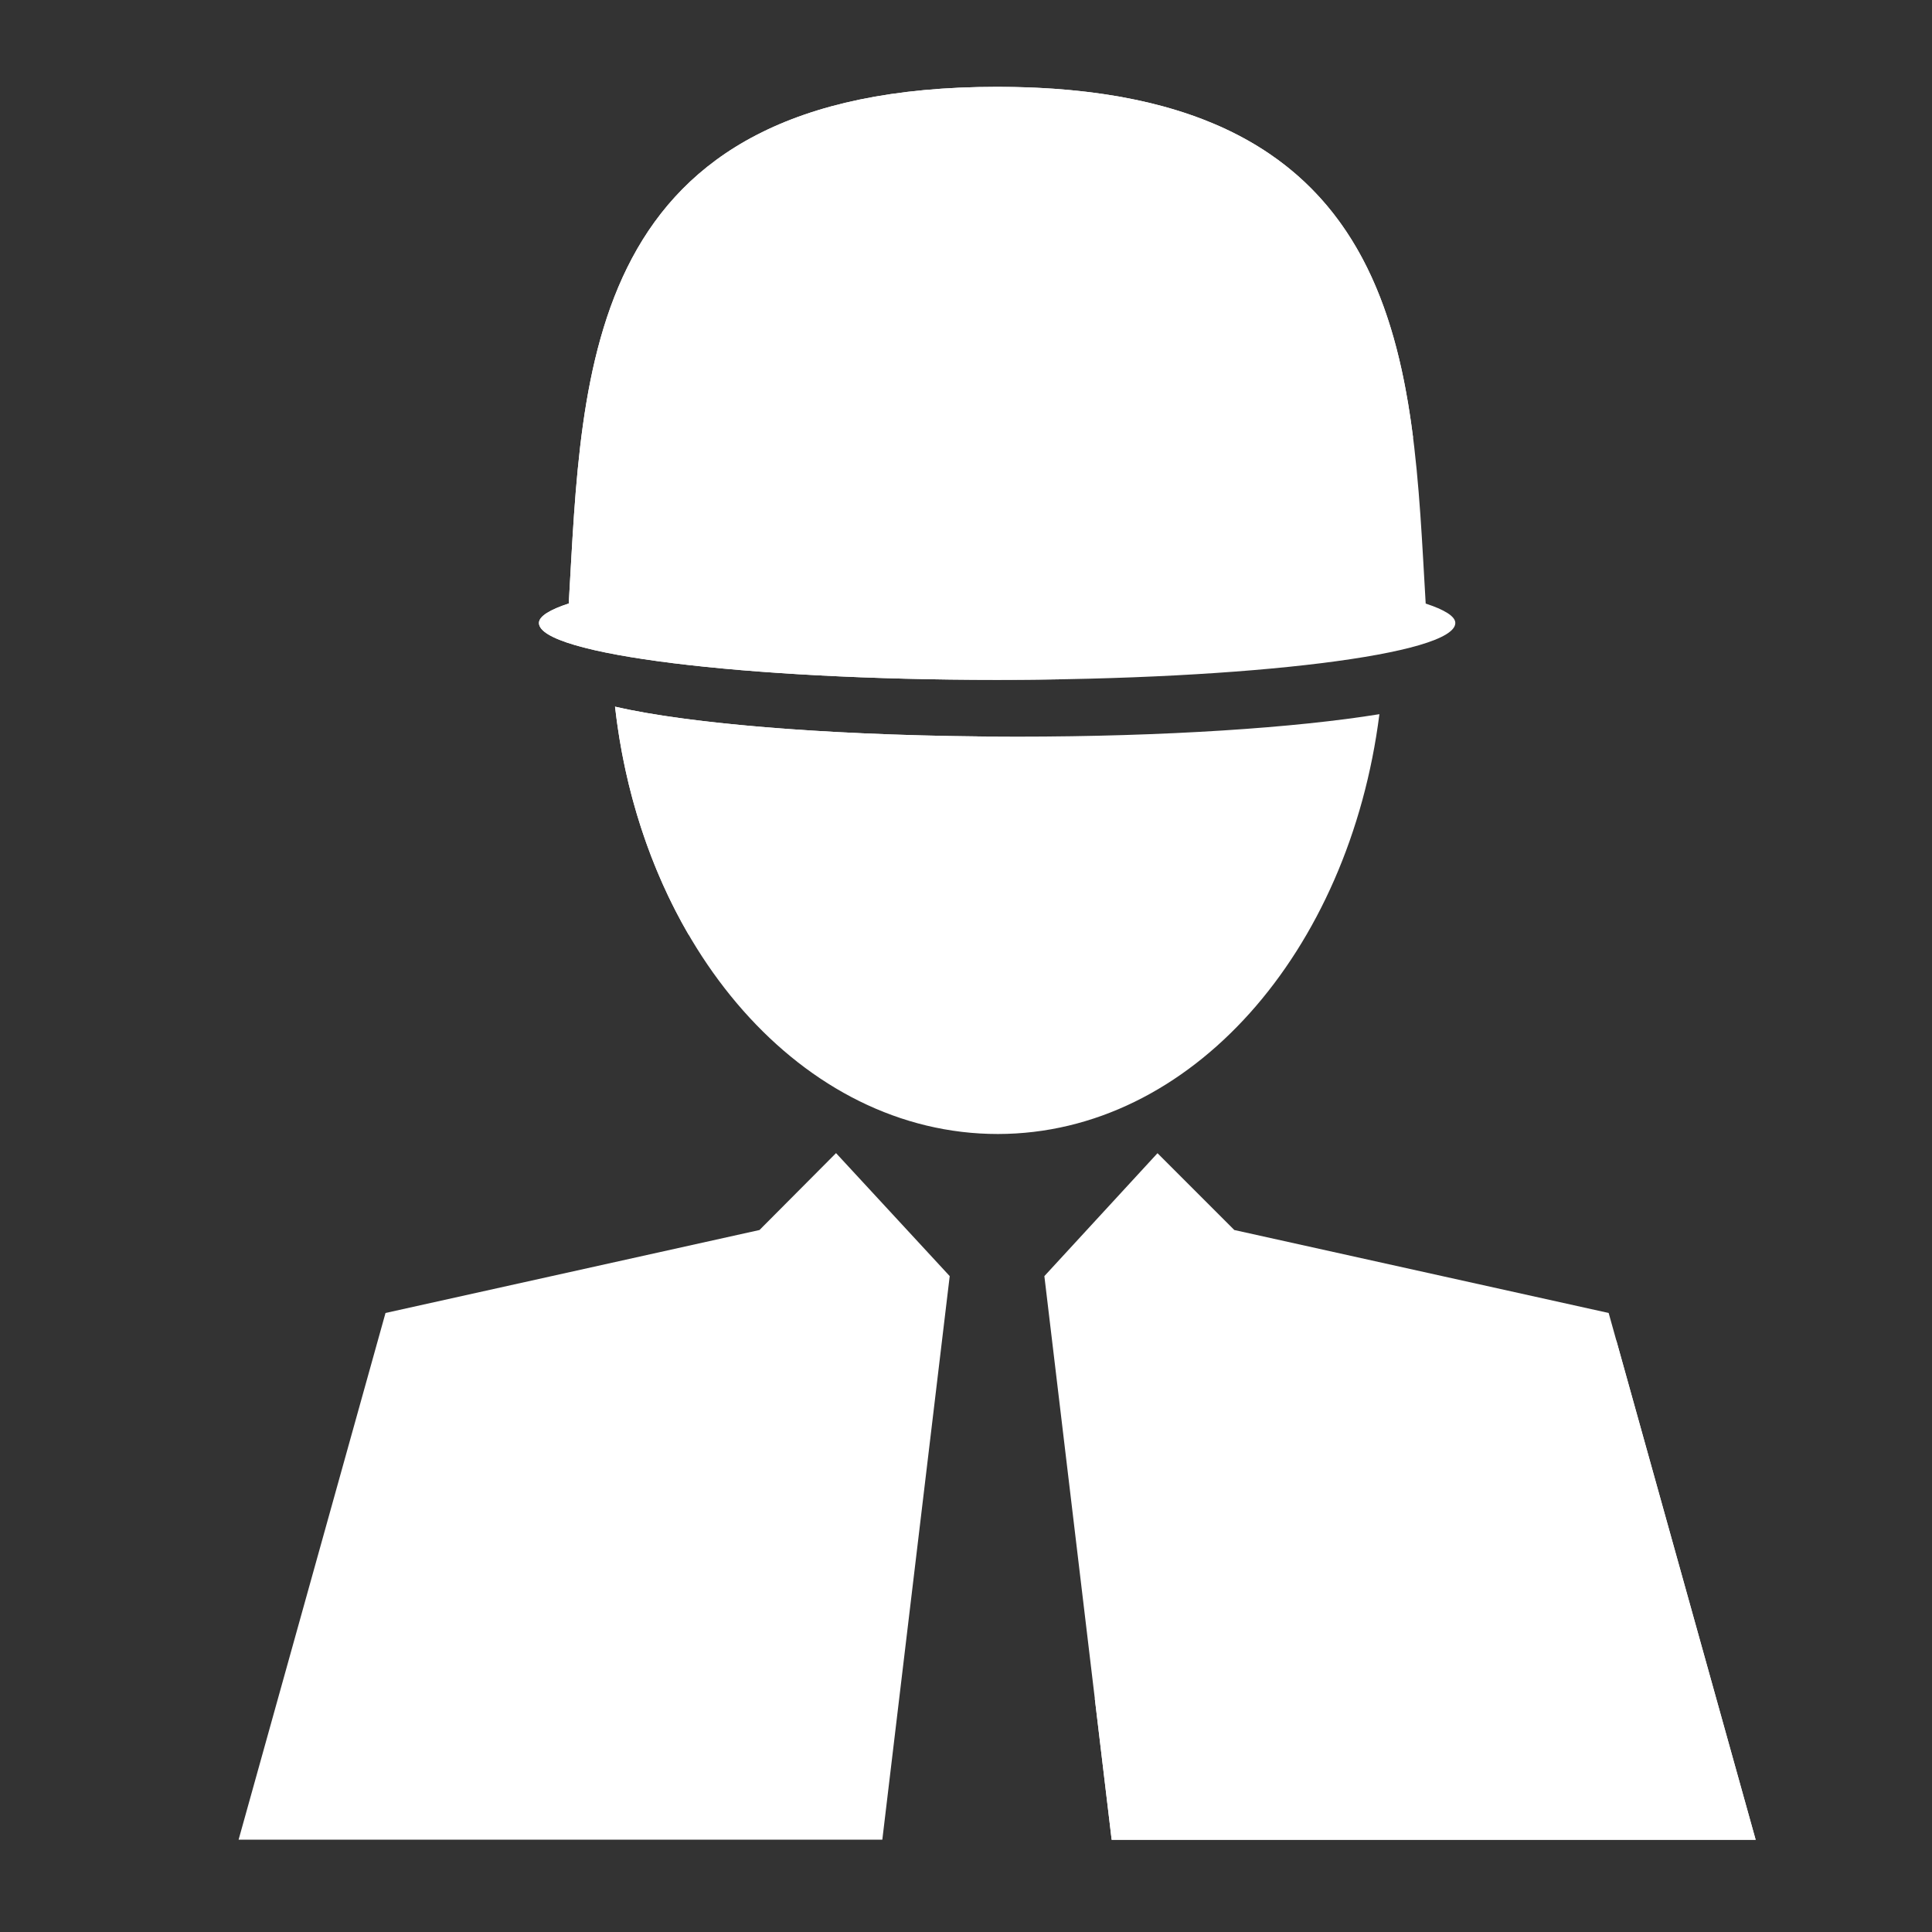 <?xml version="1.0" encoding="utf-8"?>
<!-- Generator: Adobe Illustrator 17.0.0, SVG Export Plug-In . SVG Version: 6.00 Build 0)  -->
<!DOCTYPE svg PUBLIC "-//W3C//DTD SVG 1.1//EN" "http://www.w3.org/Graphics/SVG/1.1/DTD/svg11.dtd">
<svg version="1.1" id="Capa_1" xmlns="http://www.w3.org/2000/svg" xmlns:xlink="http://www.w3.org/1999/xlink" x="0px" y="0px"
	 width="424.488px" height="424.488px" viewBox="0 0 424.488 424.488" enable-background="new 0 0 424.488 424.488"
	 xml:space="preserve">
<rect x="0" y="0" width="424.488" height="424.488" fill="#333333" stroke="none"/>
<polygon fill="#FFF" points="166.873,270.251 84.702,288.48 52.423,404.204 193.859,404.204 208.665,280.38 183.69,253.355 "/>
<polygon fill="#FFF" points="353.445,288.48 271.194,270.251 254.318,253.375 229.462,280.38 244.248,404.224 385.744,404.224
	"/>
<path fill="#FFF" d="M219.074,149.372c55.623,0,100.679-5.592,100.679-12.498c0-1.493-2.488-2.945-6.508-4.259
	C310.2,81.63,310.518,19.081,219.093,19.081s-91.126,62.549-94.132,113.515c-4.06,1.333-6.547,2.786-6.547,4.279
	C118.415,143.78,163.49,149.372,219.074,149.372z"/>
<path fill="#FFF" d="M303.075,156.915c-18.369,2.985-47.046,4.935-79.624,4.935c-38.389,0-71.425-2.667-88.32-6.587
	c5.97,52.976,41.135,93.893,84.121,93.893C261.721,249.116,296.448,209.095,303.075,156.915z"/>
<polygon fill="#FFF" points="244.248,404.224 385.744,404.224 355.132,294.527 240.547,373.223 "/>
<path fill="#FFF" d="M219.094,19.081c-91.425,0-91.126,62.549-94.132,113.515c-4.06,1.333-6.547,2.786-6.547,4.279
	c0,6.906,45.076,12.498,100.659,12.498c4.771,0,9.461-0.042,14.054-0.122l77.345-53.12
	C305.393,55.939,289.274,19.081,219.094,19.081z"/>
<path fill="#FFF" d="M135.131,155.263c2.1,18.632,7.815,35.768,16.207,50.16l63.512-43.62
	C180.167,161.438,150.751,158.887,135.131,155.263z"/>
</svg>
